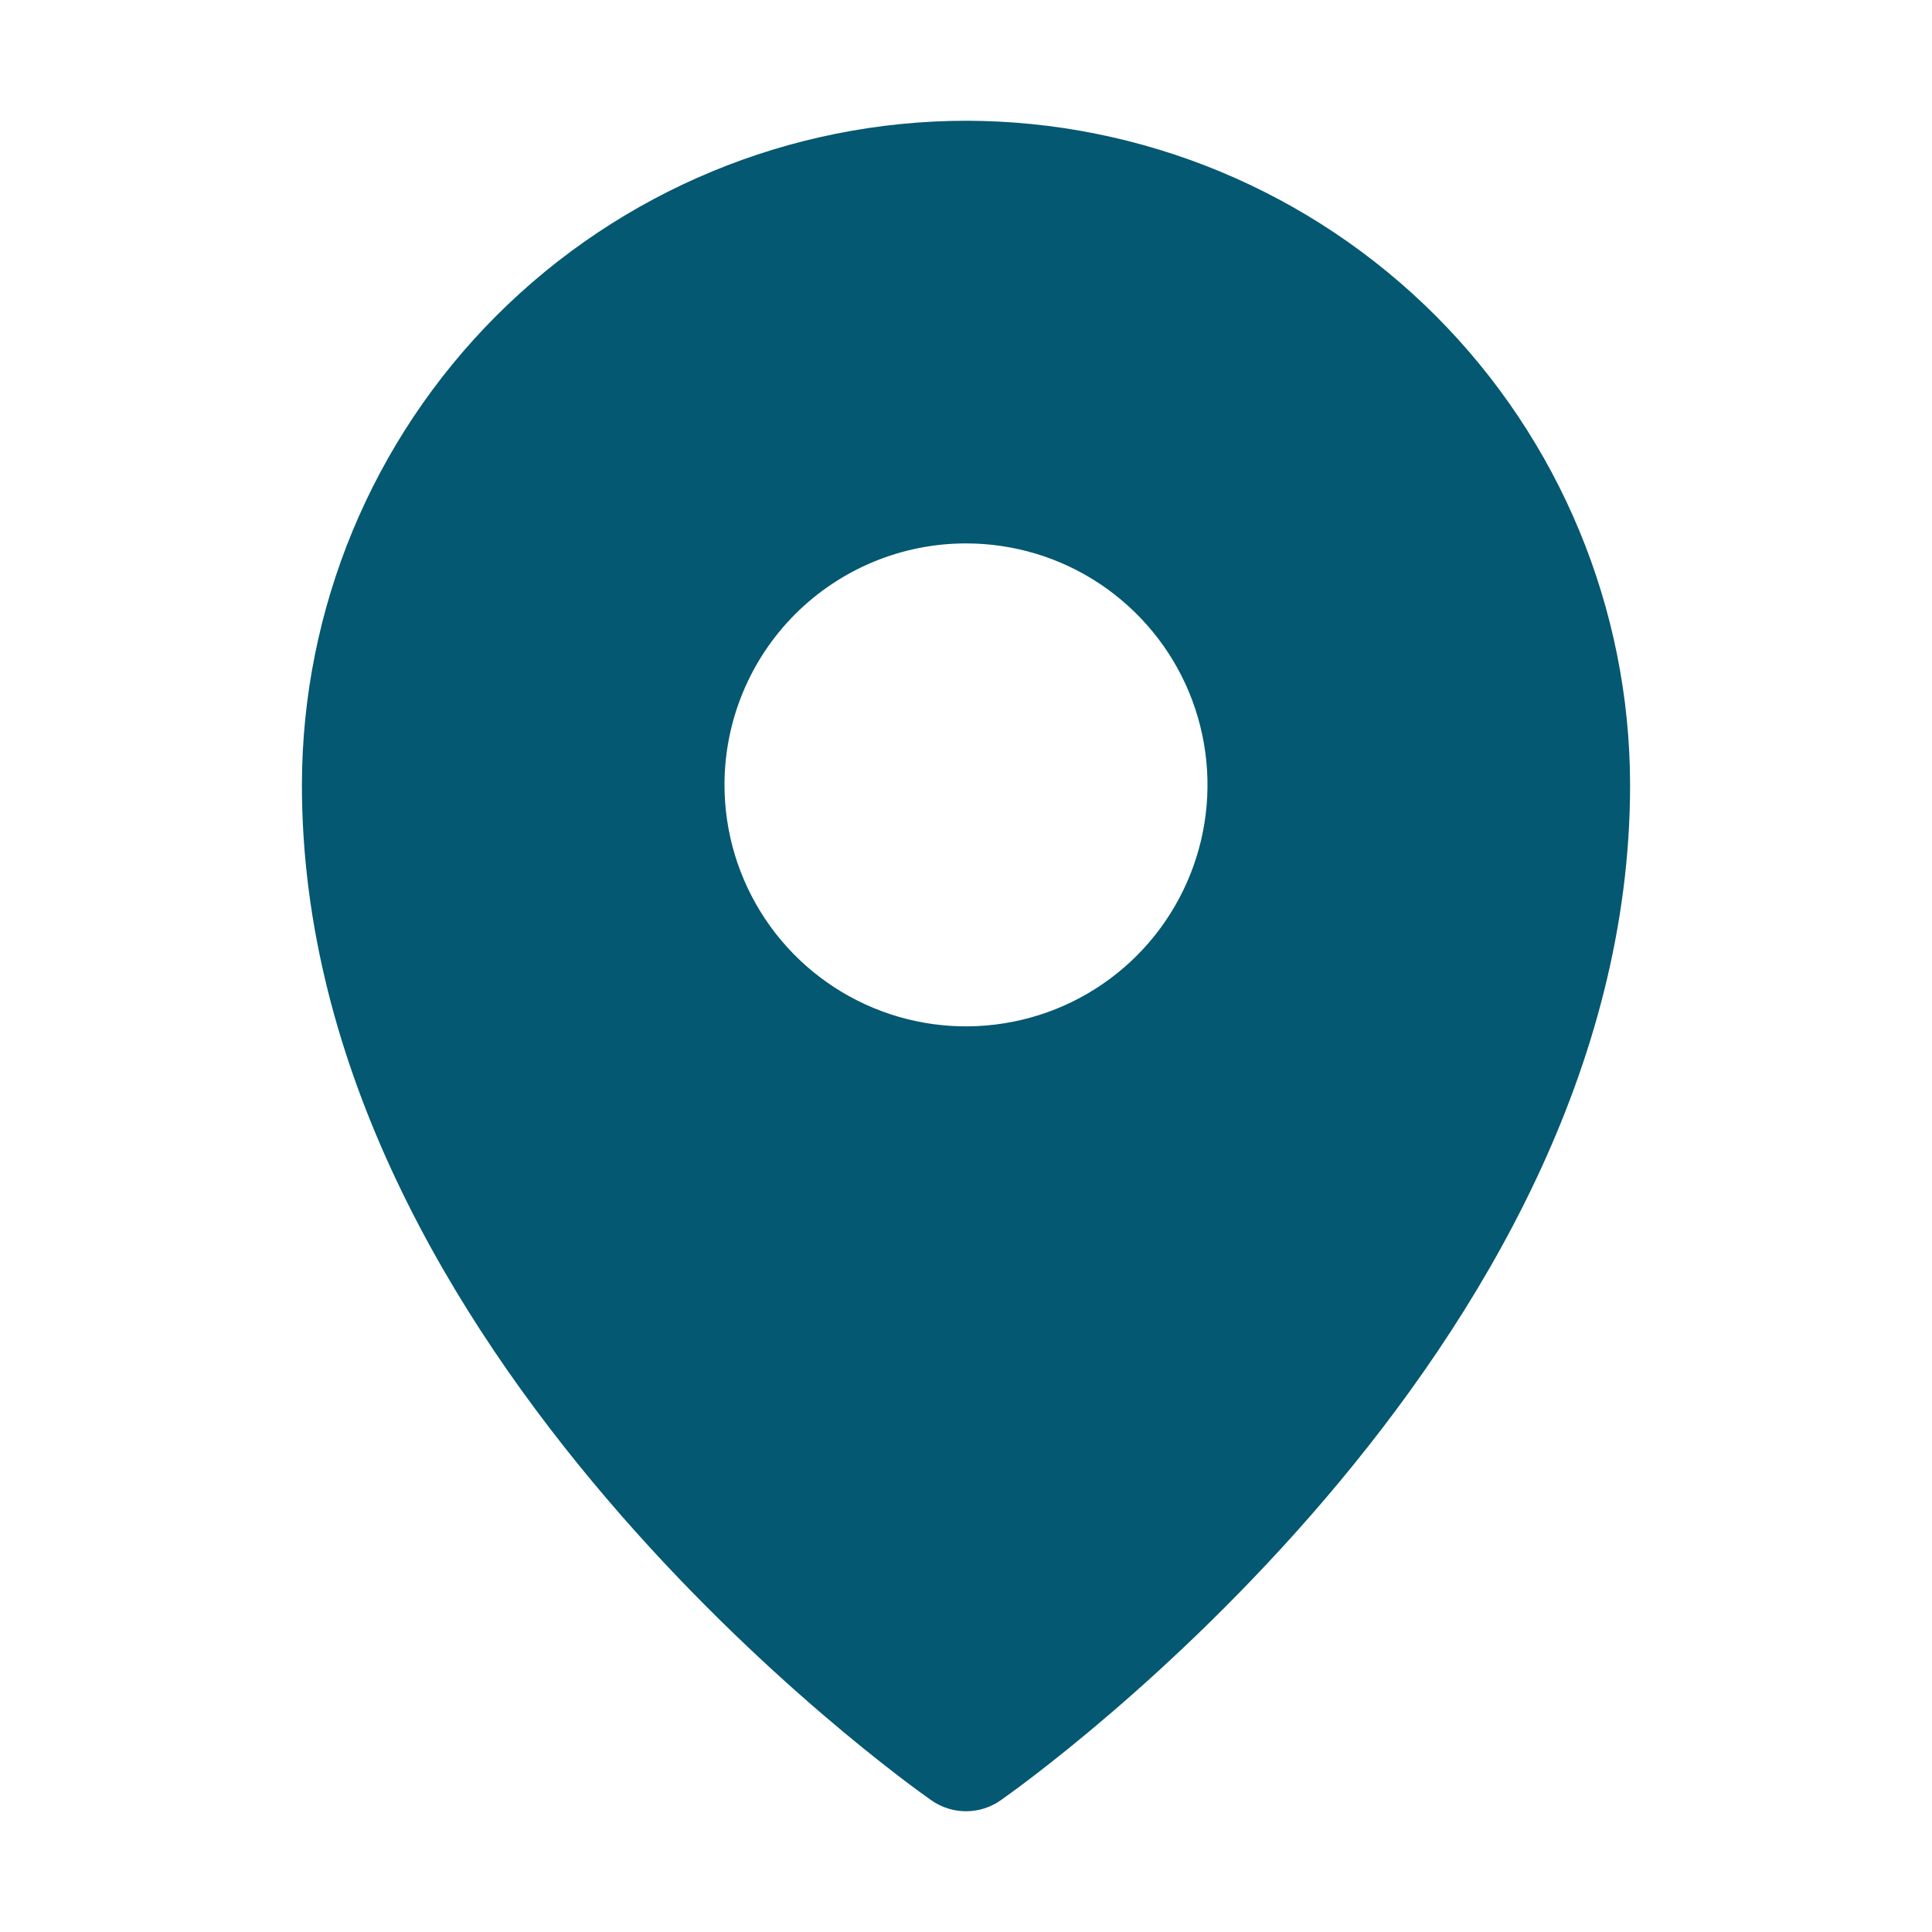 <svg width="30" height="30" viewBox="0 0 30 30" fill="none" xmlns="http://www.w3.org/2000/svg">
<path d="M15 1.875C12.266 1.878 9.645 2.966 7.711 4.899C5.778 6.832 4.691 9.453 4.688 12.188C4.688 21.012 14.062 27.676 14.462 27.955C14.62 28.066 14.807 28.125 15 28.125C15.193 28.125 15.38 28.066 15.538 27.955C15.938 27.676 25.312 21.012 25.312 12.188C25.309 9.453 24.222 6.832 22.289 4.899C20.355 2.966 17.734 1.878 15 1.875ZM15 8.438C15.742 8.438 16.467 8.657 17.083 9.069C17.7 9.482 18.181 10.067 18.465 10.752C18.748 11.438 18.823 12.192 18.678 12.919C18.533 13.646 18.176 14.315 17.652 14.839C17.127 15.364 16.459 15.721 15.732 15.865C15.004 16.01 14.25 15.936 13.565 15.652C12.88 15.368 12.294 14.888 11.882 14.271C11.47 13.654 11.25 12.929 11.25 12.188C11.25 11.193 11.645 10.239 12.348 9.536C13.052 8.833 14.005 8.438 15 8.438Z" fill="#045871"/>
</svg>
